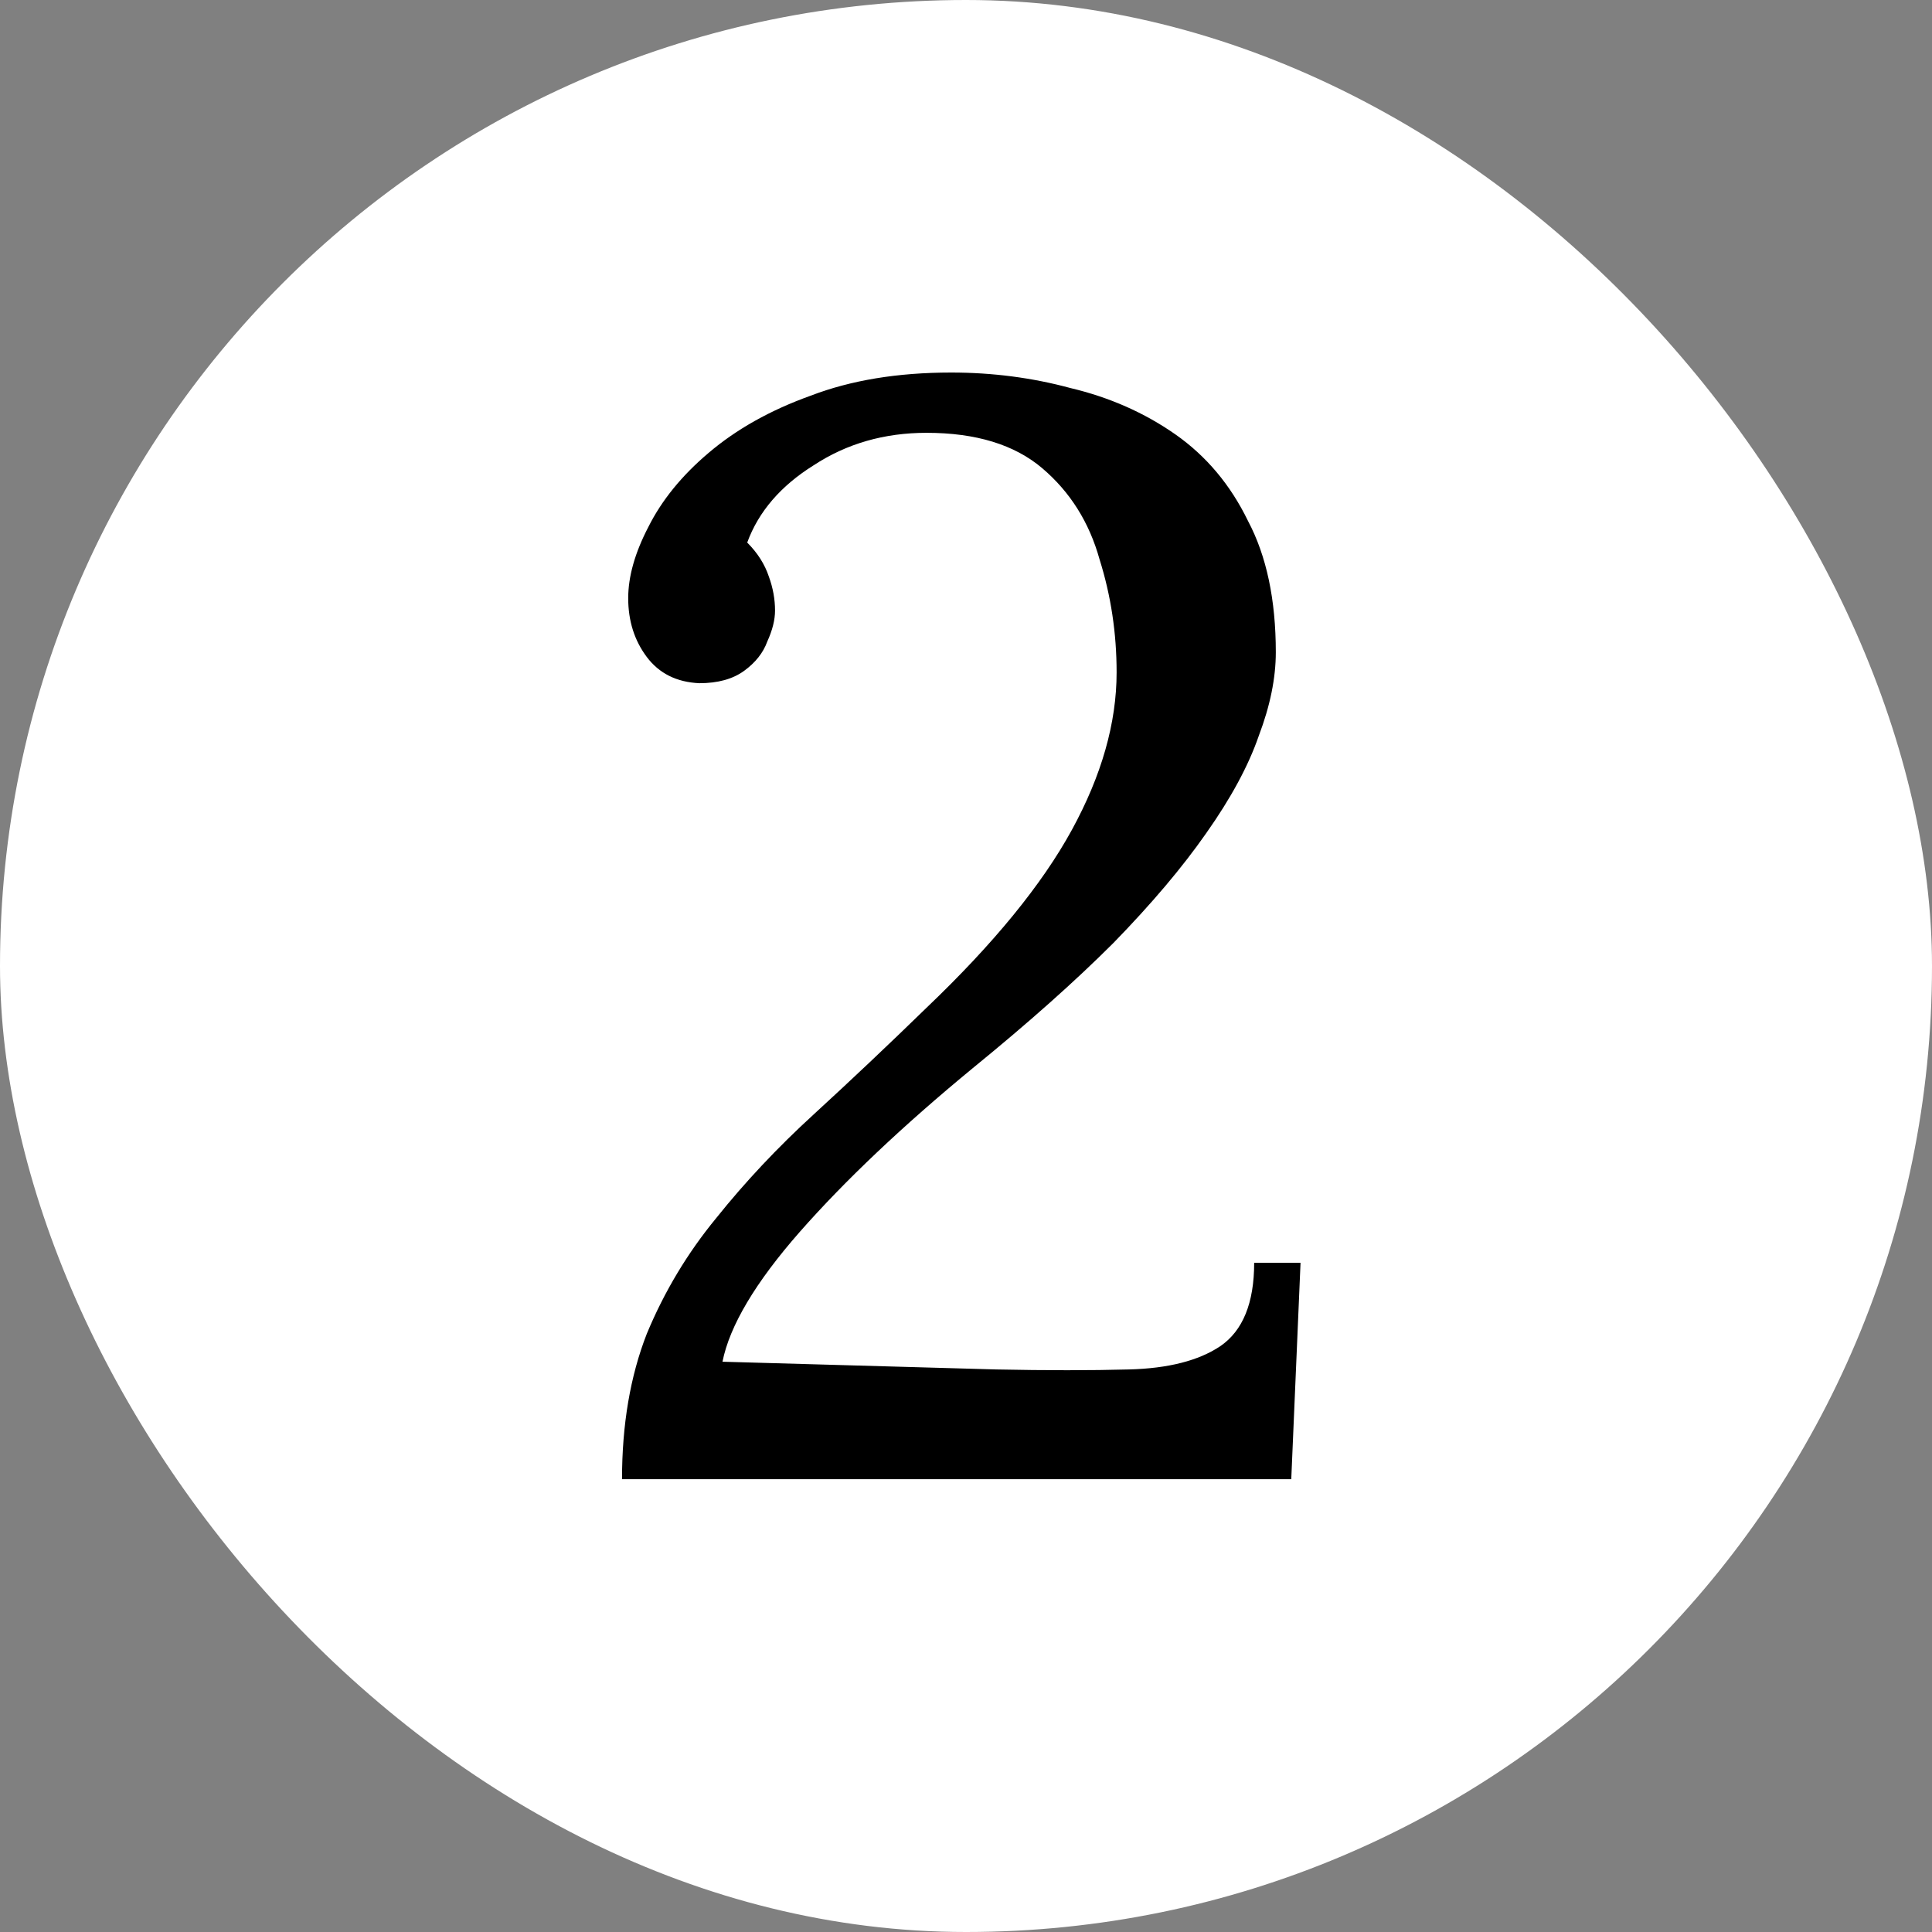 <?xml version="1.0" encoding="UTF-8"?> <svg xmlns="http://www.w3.org/2000/svg" width="160" height="160" viewBox="0 0 160 160" fill="none"><rect x="0" y="0" width="160" height="160" fill="#808080" stroke="none"/> <rect width="160" height="160" rx="80" fill="white"></rect> <path d="M51.513 122.5C51.513 117.977 52.196 113.967 53.561 110.468C55.012 106.969 56.932 103.769 59.321 100.868C61.71 97.881 64.398 95.023 67.385 92.292C70.457 89.476 73.572 86.532 76.729 83.46C82.276 78.169 86.286 73.263 88.761 68.74C91.236 64.217 92.473 59.865 92.473 55.684C92.473 52.441 92.004 49.327 91.065 46.34C90.212 43.268 88.633 40.751 86.329 38.788C84.025 36.825 80.825 35.844 76.729 35.844C73.23 35.844 70.116 36.74 67.385 38.532C64.654 40.239 62.82 42.372 61.881 44.932C62.734 45.785 63.332 46.724 63.673 47.748C64.014 48.687 64.185 49.625 64.185 50.564C64.185 51.332 63.972 52.185 63.545 53.124C63.204 54.063 62.564 54.873 61.625 55.556C60.686 56.239 59.449 56.58 57.913 56.58C56.036 56.495 54.585 55.769 53.561 54.404C52.537 53.039 52.025 51.417 52.025 49.54C52.025 47.748 52.58 45.785 53.689 43.652C54.798 41.433 56.462 39.385 58.681 37.508C60.985 35.545 63.801 33.967 67.129 32.772C70.457 31.492 74.34 30.852 78.777 30.852C82.19 30.852 85.476 31.279 88.633 32.132C91.876 32.9 94.777 34.18 97.337 35.972C99.897 37.764 101.902 40.153 103.353 43.14C104.889 46.041 105.657 49.668 105.657 54.02C105.657 56.153 105.188 58.457 104.249 60.932C103.396 63.407 101.945 66.095 99.897 68.996C97.934 71.812 95.374 74.841 92.217 78.084C89.06 81.241 85.177 84.697 80.569 88.452C74.766 93.231 69.988 97.753 66.233 102.02C62.564 106.201 60.43 109.785 59.833 112.772L82.489 113.412C86.67 113.497 90.34 113.497 93.497 113.412C96.74 113.327 99.257 112.687 101.049 111.492C102.926 110.212 103.865 107.908 103.865 104.58H107.705L106.937 122.5H51.513Z" fill="black"></path> </svg> 